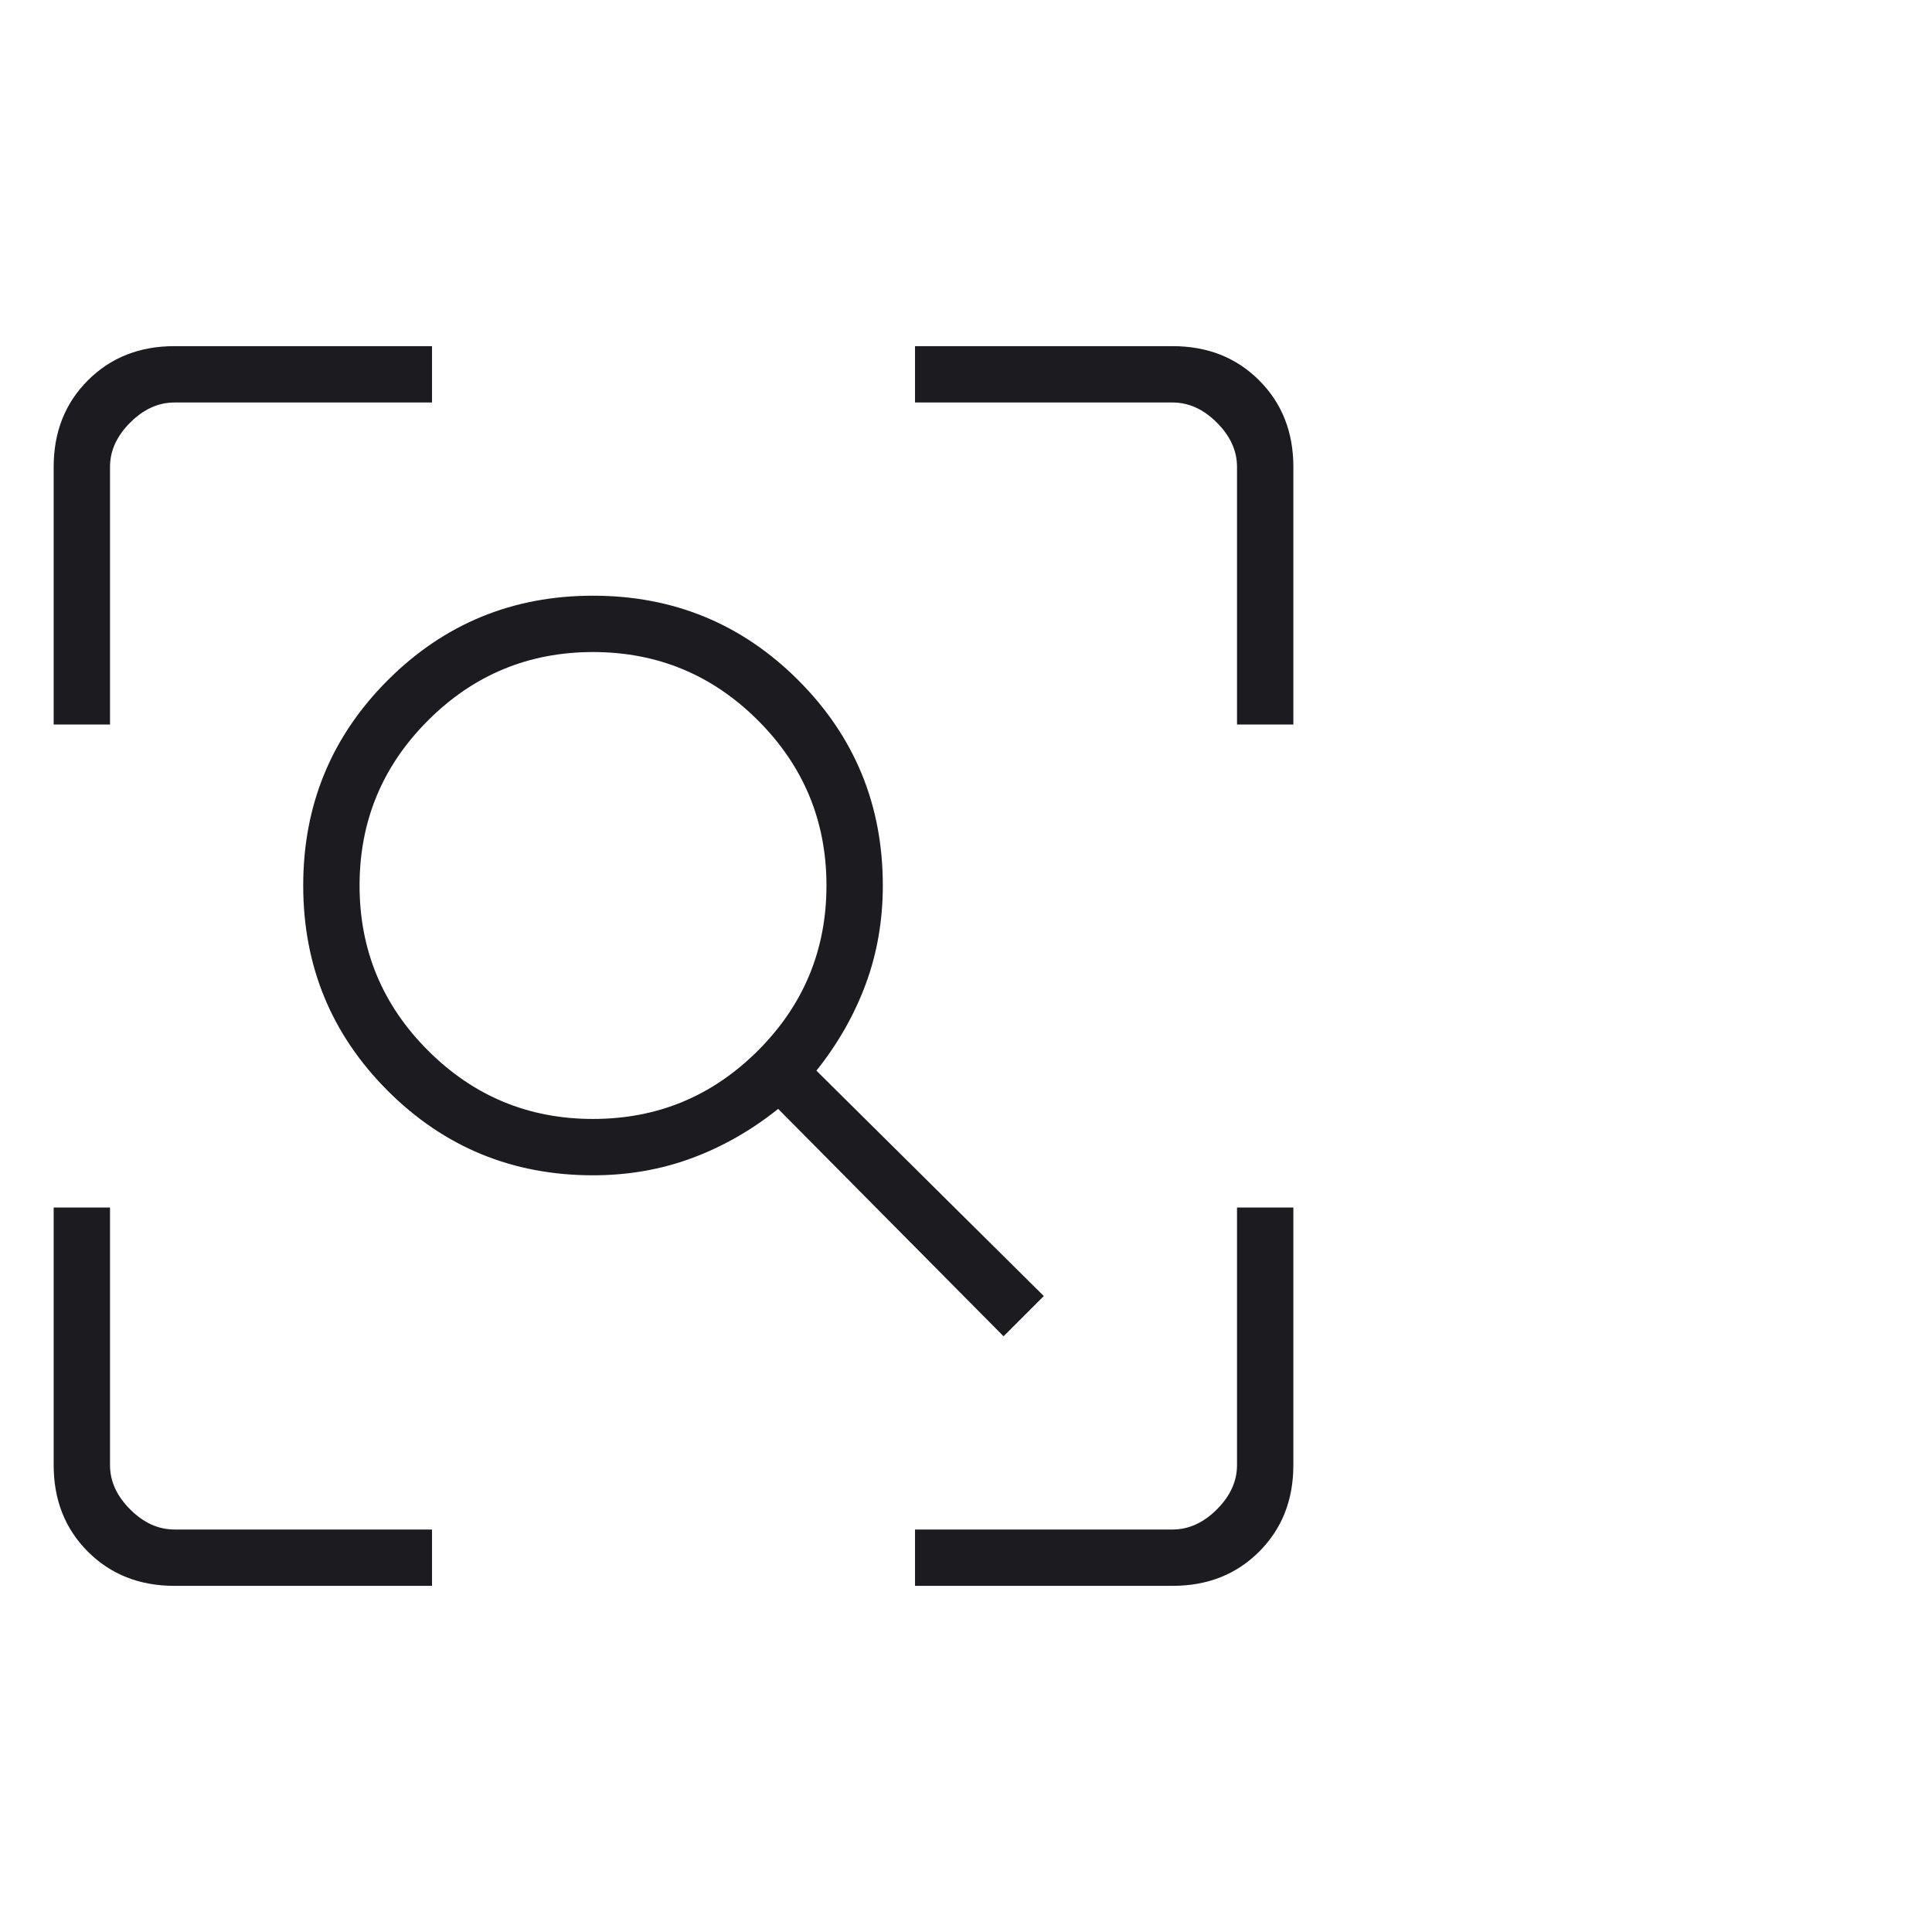 <svg xmlns="http://www.w3.org/2000/svg" width="72" height="72" viewBox="0 0 72 72" fill="none"><g id="frame_inspect"><mask id="mask0_6742_2900" style="mask-type:alpha" maskUnits="userSpaceOnUse" x="0" y="0" width="72" height="72"><rect id="Bounding box" width="72" height="72" fill="#D9D9D9"></rect></mask><g mask="url(#mask0_6742_2900)"><path id="frame_inspect_2" d="M22.1 41.7C24.5 41.7 26.55 40.85 28.25 39.15C29.95 37.45 30.8 35.4 30.8 33C30.8 30.6 29.95 28.55 28.25 26.85C26.55 25.15 24.5 24.3 22.1 24.3C19.7 24.3 17.65 25.15 15.95 26.85C14.25 28.55 13.4 30.6 13.4 33C13.4 35.4 14.25 37.45 15.95 39.15C17.65 40.85 19.7 41.7 22.1 41.7ZM37.4 49.8L29 41.325C28 42.125 26.925 42.738 25.775 43.163C24.625 43.588 23.4 43.8 22.1 43.8C19.1 43.8 16.55 42.75 14.45 40.65C12.35 38.55 11.3 36 11.3 33C11.3 30 12.35 27.45 14.45 25.35C16.55 23.25 19.1 22.2 22.1 22.2C25.1 22.2 27.65 23.25 29.75 25.35C31.85 27.45 32.9 30 32.9 33C32.9 34.3 32.688 35.525 32.263 36.675C31.837 37.825 31.225 38.9 30.425 39.9L38.9 48.3L37.4 49.8ZM6.5 59.1C5.2 59.1 4.125 58.675 3.275 57.825C2.425 56.975 2 55.9 2 54.6V45H4.1V54.6C4.1 55.2 4.35 55.75 4.85 56.25C5.35 56.75 5.9 57 6.5 57H16.1V59.1H6.5ZM34.1 59.1V57H43.7C44.3 57 44.85 56.75 45.35 56.25C45.85 55.75 46.1 55.2 46.1 54.6V45H48.2V54.6C48.2 55.9 47.775 56.975 46.925 57.825C46.075 58.675 45 59.1 43.7 59.1H34.1ZM2 27V17.4C2 16.1 2.425 15.025 3.275 14.175C4.125 13.325 5.2 12.9 6.5 12.9H16.1V15H6.5C5.9 15 5.35 15.25 4.85 15.75C4.35 16.25 4.1 16.8 4.1 17.4V27H2ZM46.1 27V17.4C46.1 16.8 45.85 16.25 45.35 15.75C44.85 15.25 44.3 15 43.7 15H34.1V12.9H43.7C45 12.9 46.075 13.325 46.925 14.175C47.775 15.025 48.2 16.1 48.2 17.4V27H46.1Z" fill="#1C1B1F"></path></g></g></svg>
